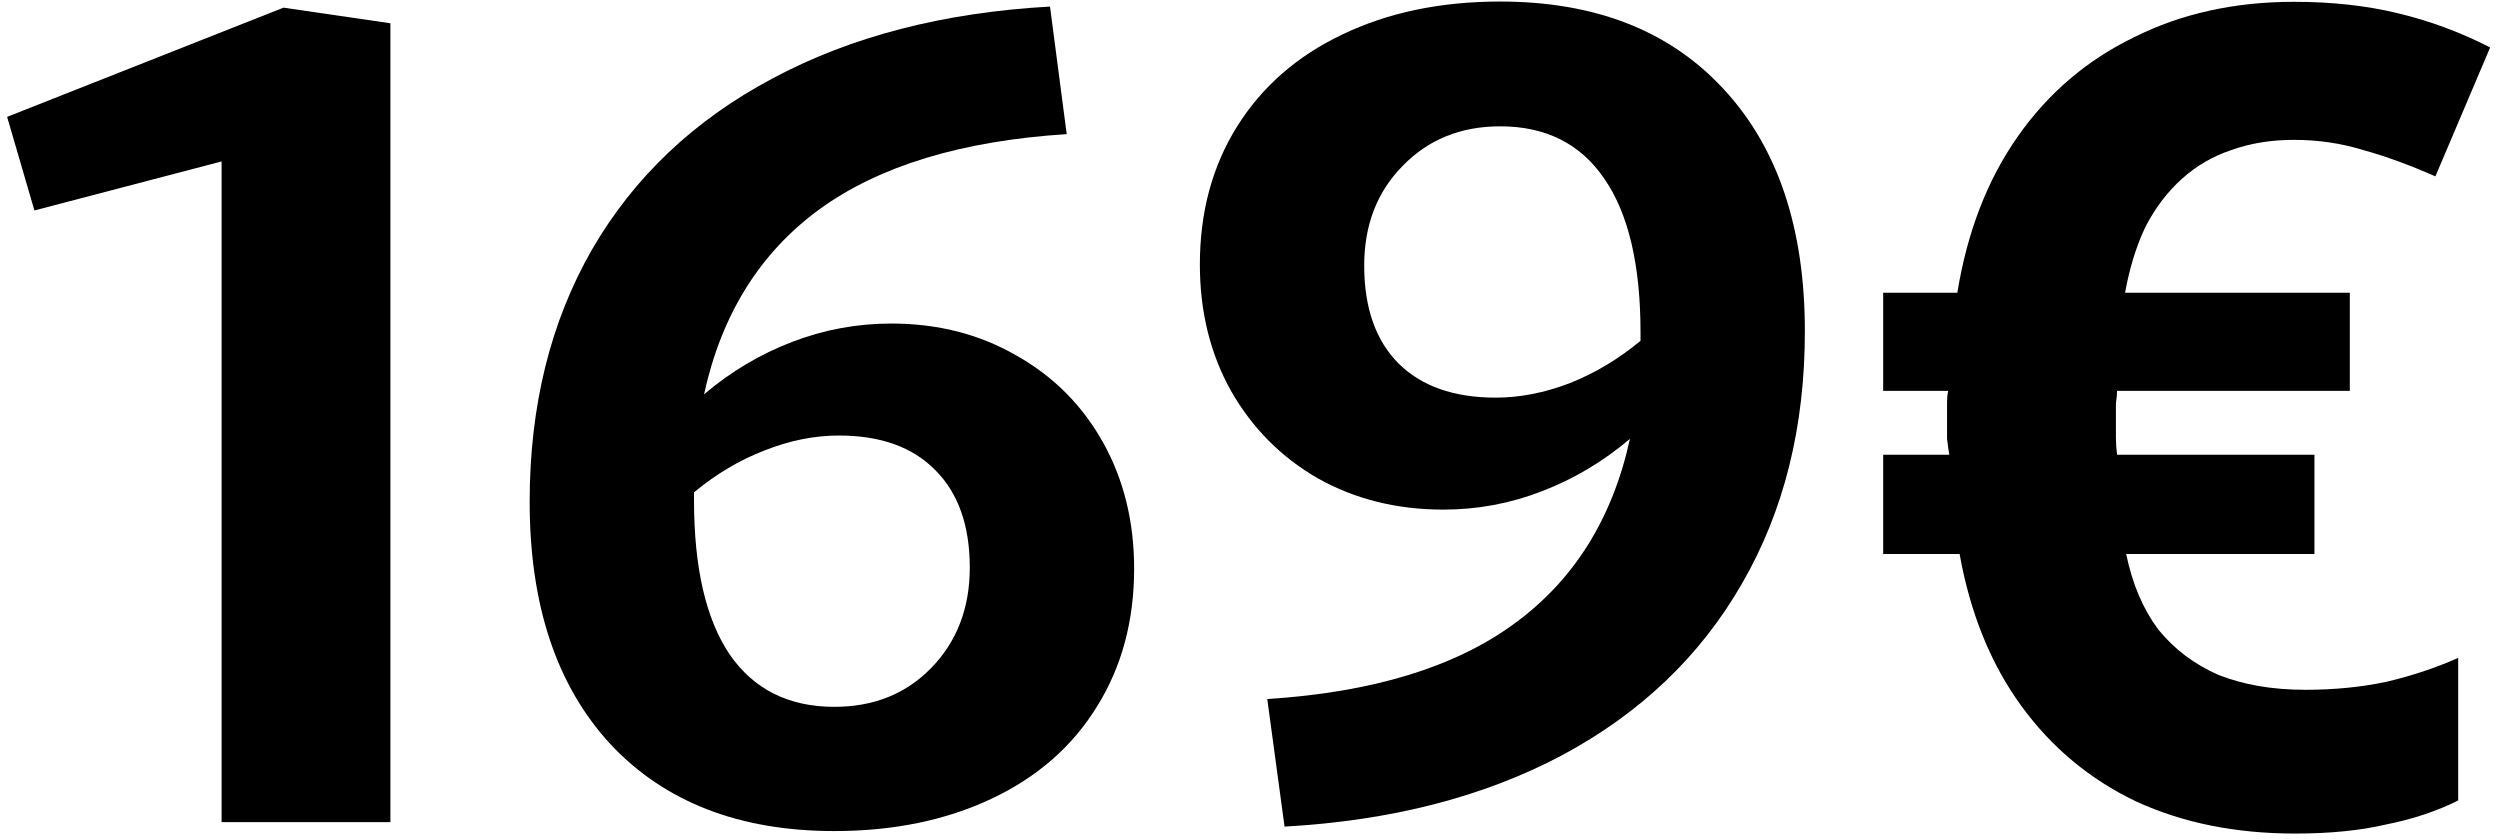 <?xml version="1.0" encoding="UTF-8"?> <svg xmlns="http://www.w3.org/2000/svg" width="149" height="50" viewBox="0 0 149 50" fill="none"> <path d="M23.268 1.387V49H13.207V9.621L2.051 12.543L0.424 6.965L16.893 0.457L23.268 1.387Z" fill="black"></path> <path d="M53.117 19.283C55.884 19.283 58.363 19.914 60.555 21.176C62.768 22.415 64.495 24.142 65.734 26.355C66.974 28.569 67.594 31.081 67.594 33.893C67.594 37.014 66.852 39.758 65.369 42.127C63.908 44.495 61.816 46.322 59.094 47.605C56.371 48.889 53.25 49.531 49.73 49.531C44.064 49.531 39.615 47.805 36.383 44.352C33.173 40.876 31.568 36.062 31.568 29.908C31.568 24.197 32.808 19.184 35.287 14.867C37.788 10.551 41.374 7.153 46.045 4.674C50.715 2.173 56.227 0.745 62.58 0.391L63.576 7.994C57.312 8.393 52.398 9.887 48.834 12.477C45.292 15.066 43.001 18.741 41.961 23.5C43.555 22.15 45.303 21.109 47.207 20.379C49.111 19.648 51.081 19.283 53.117 19.283ZM49.73 42.127C52.077 42.127 54.003 41.352 55.508 39.803C57.035 38.231 57.799 36.239 57.799 33.826C57.799 31.325 57.113 29.388 55.74 28.016C54.39 26.643 52.475 25.957 49.996 25.957C48.535 25.957 47.052 26.256 45.547 26.854C44.064 27.429 42.669 28.259 41.363 29.344V29.809C41.363 33.837 42.072 36.903 43.488 39.006C44.927 41.087 47.008 42.127 49.73 42.127Z" fill="black"></path> <path d="M89.408 0.092C95.075 0.092 99.513 1.829 102.723 5.305C105.954 8.78 107.57 13.594 107.57 19.748C107.57 25.459 106.32 30.473 103.818 34.789C101.339 39.105 97.764 42.514 93.094 45.016C88.423 47.495 82.912 48.911 76.559 49.266L75.529 41.662C81.794 41.264 86.697 39.77 90.238 37.18C93.802 34.59 96.104 30.915 97.144 26.156C95.551 27.506 93.802 28.547 91.898 29.277C90.017 30.008 88.058 30.373 86.022 30.373C83.255 30.373 80.764 29.753 78.551 28.514C76.359 27.252 74.633 25.514 73.371 23.301C72.132 21.087 71.512 18.575 71.512 15.764C71.512 12.643 72.253 9.898 73.736 7.529C75.219 5.161 77.311 3.335 80.012 2.051C82.734 0.745 85.867 0.092 89.408 0.092ZM89.143 23.699C90.581 23.699 92.053 23.412 93.559 22.836C95.064 22.238 96.469 21.397 97.775 20.312V19.814C97.775 15.786 97.056 12.731 95.617 10.65C94.201 8.57 92.131 7.529 89.408 7.529C87.062 7.529 85.125 8.315 83.598 9.887C82.07 11.436 81.307 13.417 81.307 15.83C81.307 18.331 81.982 20.268 83.332 21.641C84.704 23.013 86.641 23.699 89.143 23.699Z" fill="black"></path> <path d="M136.717 0.108C138.983 0.108 141.046 0.335 142.905 0.788C144.809 1.241 146.645 1.921 148.413 2.828L145.149 10.512C143.607 9.832 142.179 9.311 140.865 8.948C139.55 8.54 138.167 8.336 136.717 8.336C135.357 8.336 134.11 8.54 132.977 8.948C131.889 9.311 130.914 9.877 130.053 10.648C129.191 11.419 128.466 12.371 127.877 13.504C127.333 14.637 126.925 15.952 126.653 17.448H140.049V23.296H126.177C126.177 23.477 126.154 23.727 126.109 24.044C126.109 24.316 126.109 24.656 126.109 25.064C126.109 25.381 126.109 25.721 126.109 26.084C126.109 26.401 126.131 26.741 126.177 27.104H137.941V33.02H126.721C127.083 34.788 127.718 36.284 128.625 37.508C129.577 38.687 130.778 39.593 132.229 40.228C133.725 40.817 135.447 41.112 137.397 41.112C139.119 41.112 140.729 40.953 142.225 40.636C143.766 40.273 145.194 39.797 146.509 39.208V47.708C145.239 48.343 143.811 48.819 142.225 49.136C140.683 49.499 138.87 49.68 136.785 49.68C133.249 49.68 130.098 49.045 127.333 47.776C124.567 46.461 122.278 44.557 120.465 42.064C118.651 39.571 117.427 36.556 116.793 33.02H112.237V27.104H116.181C116.135 26.877 116.09 26.56 116.045 26.152C116.045 25.744 116.045 25.381 116.045 25.064C116.045 24.701 116.045 24.361 116.045 24.044C116.045 23.727 116.067 23.477 116.113 23.296H112.237V17.448H116.657C117.246 13.821 118.447 10.716 120.261 8.132C122.074 5.548 124.386 3.576 127.197 2.216C130.007 0.811 133.181 0.108 136.717 0.108Z" fill="black"></path> </svg> 